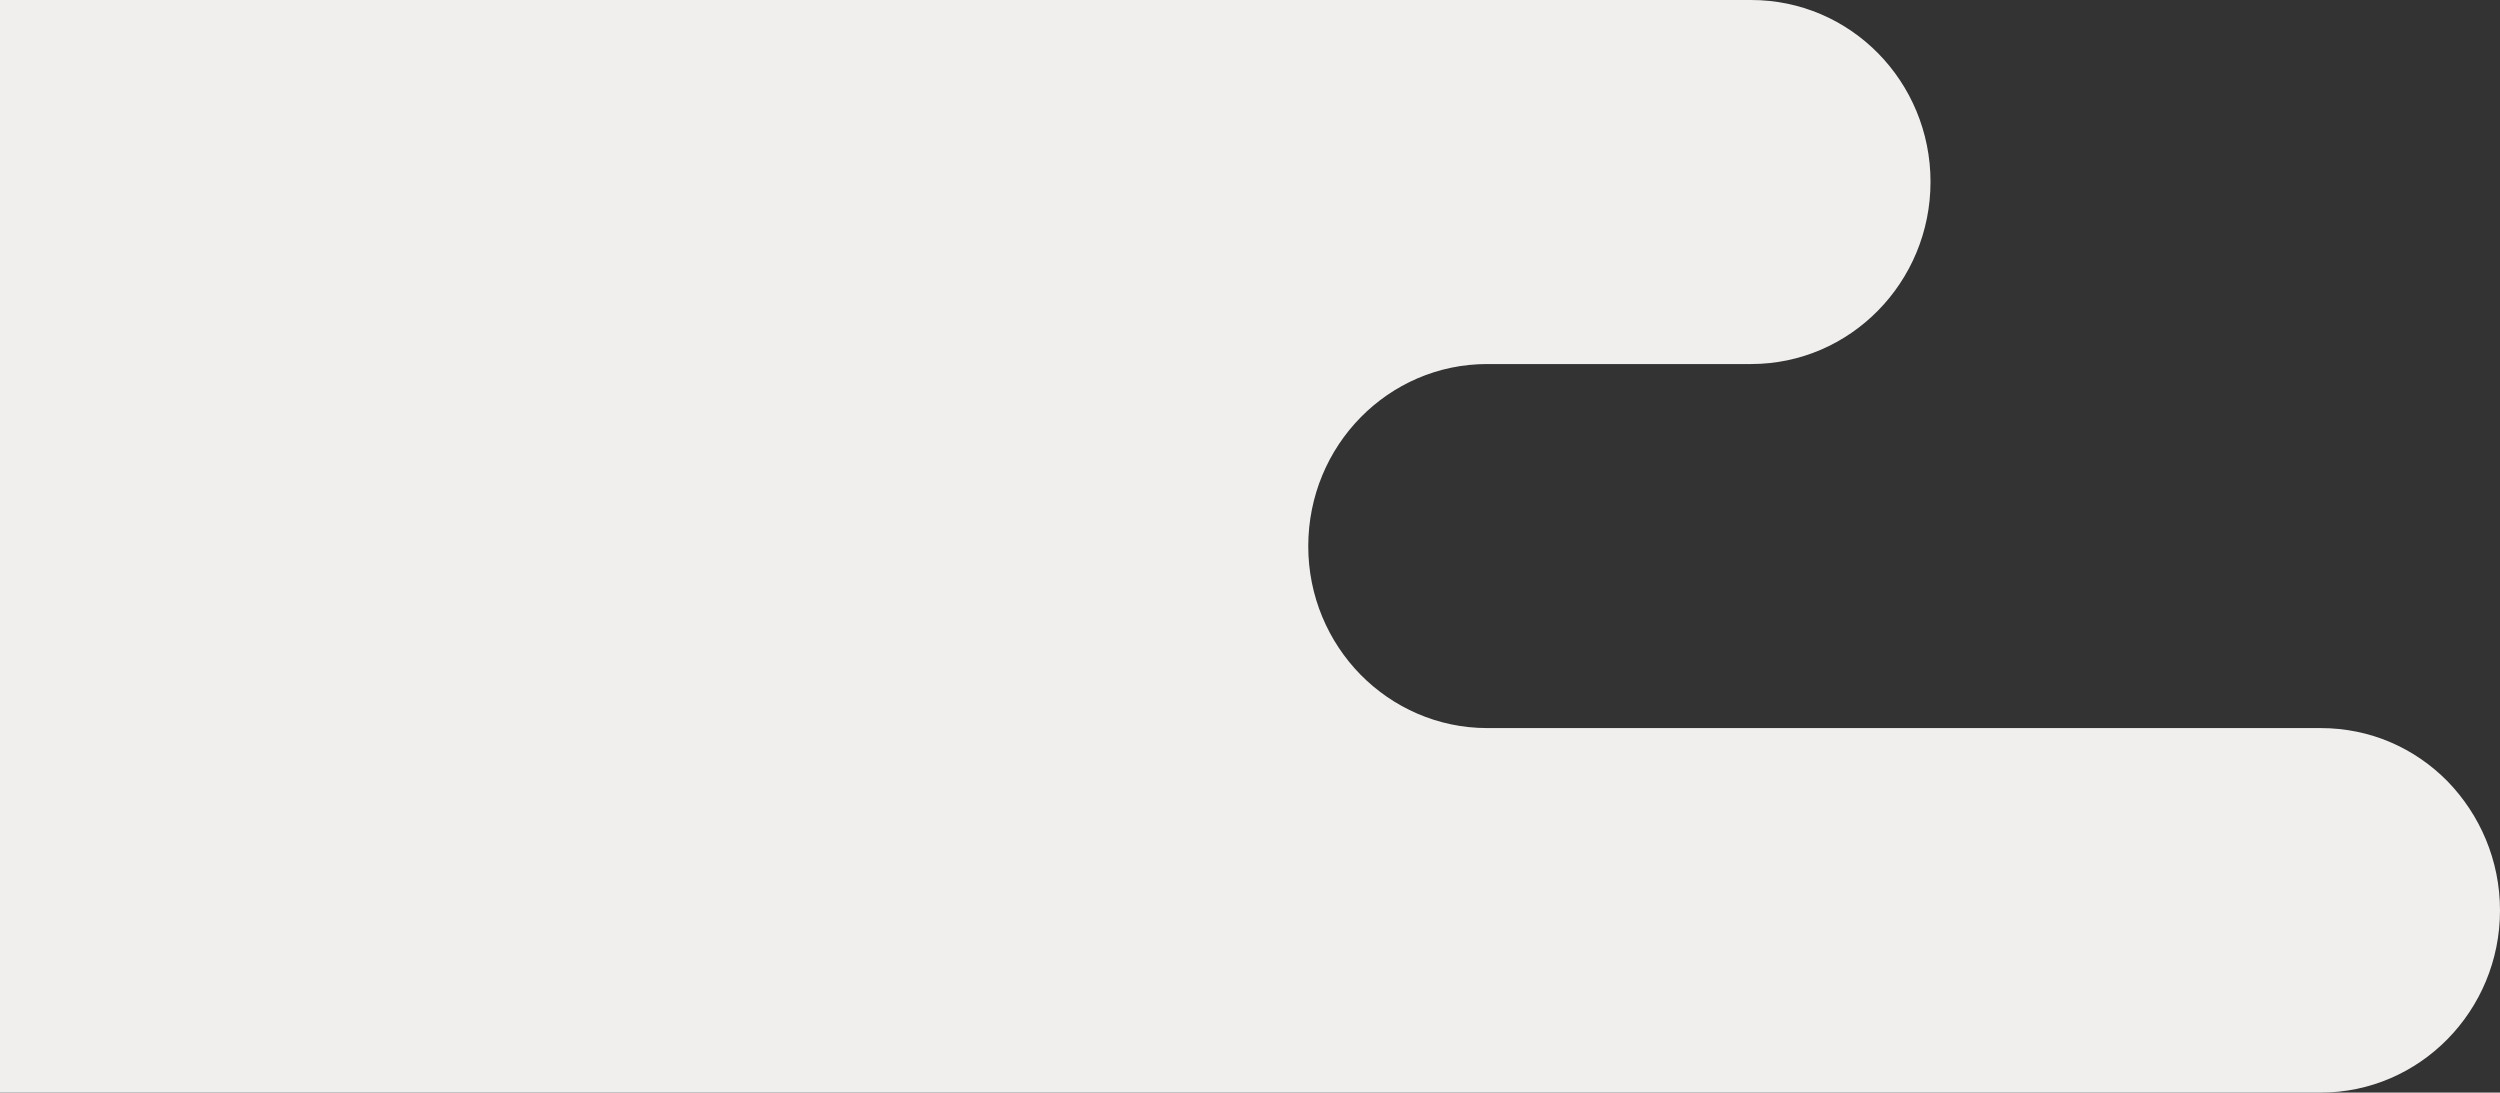 <svg width="135" height="59" viewBox="0 0 135 59" fill="none" xmlns="http://www.w3.org/2000/svg">
<rect x="0" y="0" width="135" height="59" fill="#333333" stroke="none"/>
<path fill-rule="evenodd" clip-rule="evenodd" d="M-140.313 0H94.561C97.227 0 99.656 1.085 101.424 2.884C103.166 4.657 104.248 7.117 104.248 9.816C104.248 15.239 99.919 19.658 94.561 19.658H80.307C74.975 19.658 70.646 24.05 70.646 29.5C70.646 32.199 71.728 34.659 73.47 36.432C75.213 38.205 77.641 39.316 80.307 39.316H125.313C128.005 39.316 130.407 40.4 132.176 42.2C133.918 43.999 135 46.459 135 49.158C135 54.582 130.671 59 125.313 59H28.94H-54.076H5.342H-93.802C-96.469 59 -98.897 57.915 -100.665 56.116C-102.408 54.343 -103.49 51.883 -103.49 49.184C-103.49 43.761 -99.161 39.342 -93.802 39.342H-71.603C-66.271 39.342 -61.942 34.95 -61.942 29.5C-61.942 26.801 -63.025 24.341 -64.767 22.542C-66.509 20.769 -68.937 19.658 -71.603 19.658H-140.313C-143.005 19.658 -145.407 18.547 -147.176 16.774C-148.918 15.001 -150 12.541 -150 9.842C-150 4.392 -145.671 0 -140.313 0Z" fill="#F0EFEE"/>
</svg>
